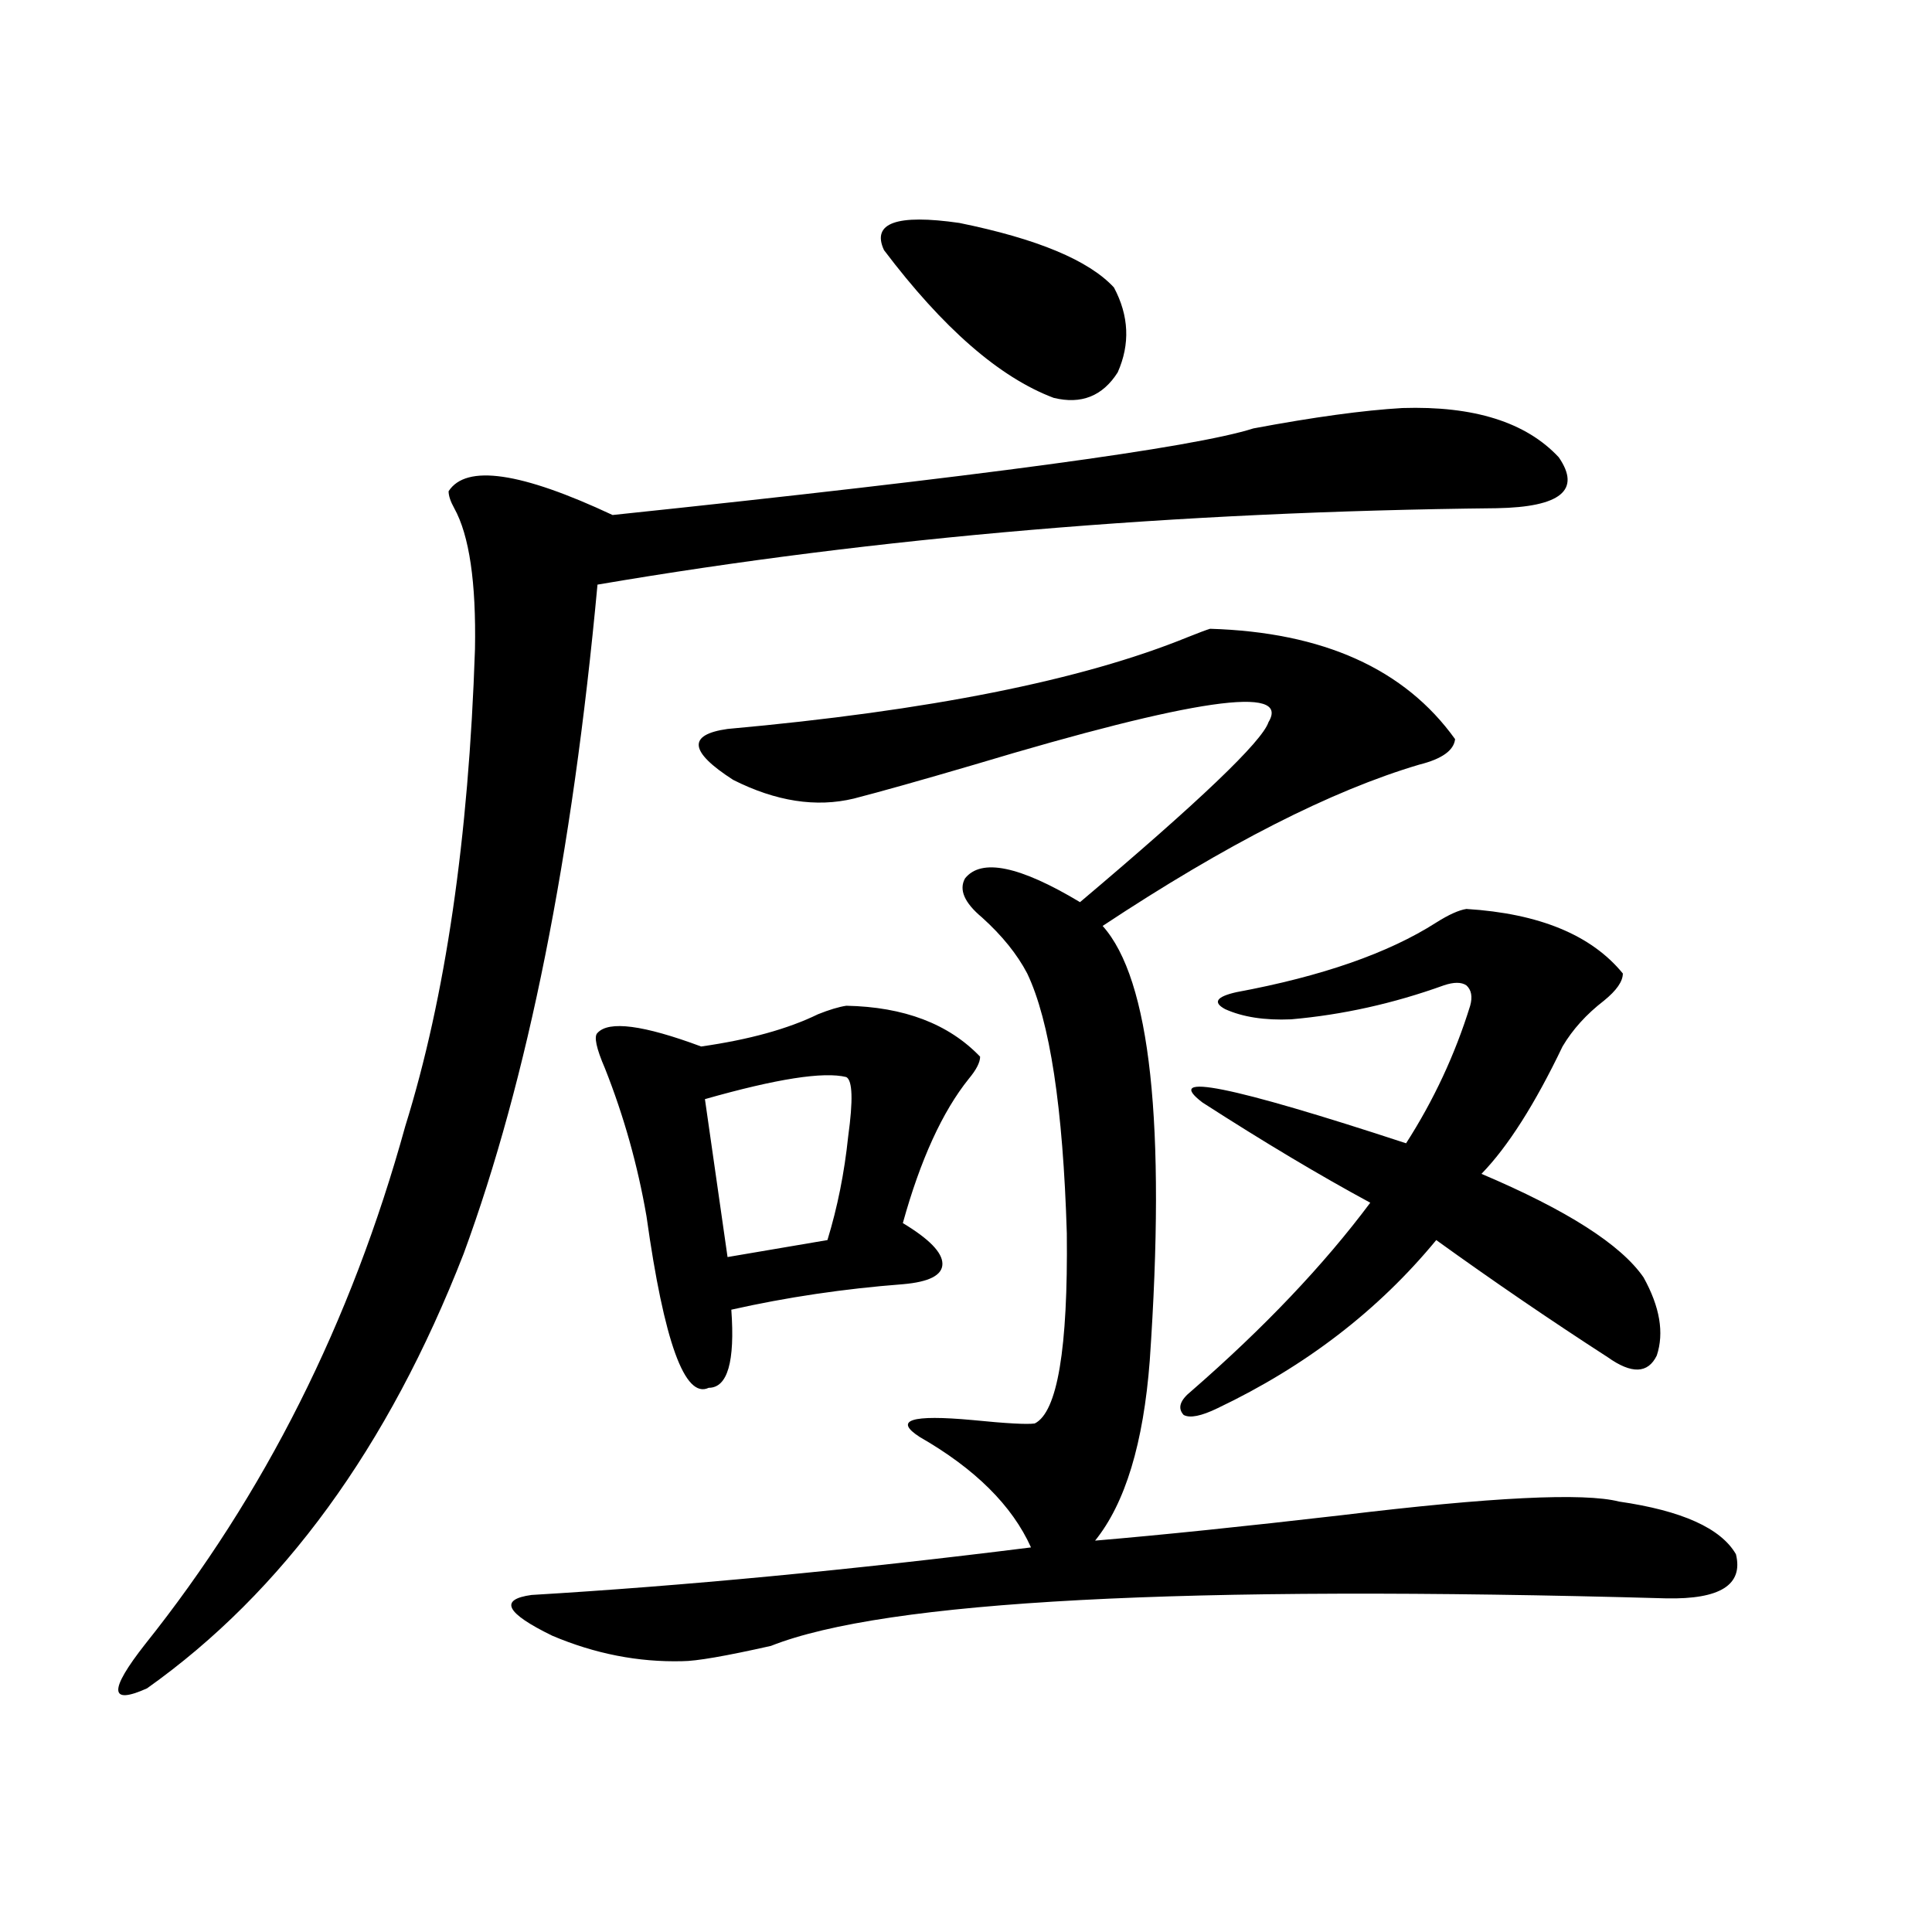 <?xml version="1.0" encoding="utf-8"?>
<!-- Generator: Adobe Illustrator 16.0.0, SVG Export Plug-In . SVG Version: 6.00 Build 0)  -->
<!DOCTYPE svg PUBLIC "-//W3C//DTD SVG 1.1//EN" "http://www.w3.org/Graphics/SVG/1.1/DTD/svg11.dtd">
<svg version="1.1" id="图层_1" xmlns="http://www.w3.org/2000/svg" xmlns:xlink="http://www.w3.org/1999/xlink" x="0px" y="0px"
	 width="1000px" height="1000px" viewBox="0 0 1000 1000" enable-background="new 0 0 1000 1000" xml:space="preserve">
<path d="M725.836,211.195c37.072-1.167,64.053,7.333,80.974,25.488c11.707,17.001,0.976,25.79-32.194,26.367
	c-165.85,1.758-320.968,14.941-465.354,39.551c-13.018,140.625-36.097,256.063-69.267,346.289
	c-39.023,100.195-93.656,175.19-163.898,225c-19.512,8.789-19.847,1.167-0.976-22.852c61.782-77.344,106.659-166.69,134.631-268.066
	C230.559,516.176,242.586,433.86,245.848,336c0.64-34.565-2.927-58.887-10.731-72.949c-1.951-3.516-2.927-6.44-2.927-8.789
	c9.1-14.063,37.392-9.956,84.876,12.305c189.904-19.913,300.48-34.854,331.699-44.824
	C679.984,215.892,705.669,212.376,725.836,211.195z M626.327,325.453c58.535,1.758,100.805,20.806,126.826,57.129
	c-0.656,5.864-6.829,10.259-18.536,13.184c-45.532,13.485-100.165,41.309-163.898,83.496c24.71,27.548,32.835,102.544,24.39,225
	c-3.262,42.778-12.683,73.828-28.292,93.164c34.466-2.925,77.071-7.319,127.802-13.184c77.391-9.366,125.195-11.714,143.411-7.031
	c32.514,4.696,52.682,13.774,60.486,27.246c3.902,15.82-8.14,23.429-36.097,22.852c-249.75-7.031-404.228,1.167-463.403,24.609
	c-23.414,5.273-38.703,7.91-45.853,7.91c-22.774,0.577-45.212-3.817-67.315-13.184c-24.07-11.728-27.652-18.759-10.731-21.094
	c78.687-4.696,164.874-12.882,258.53-24.609c-9.756-21.671-28.948-40.718-57.56-57.129c-13.658-8.789-4.558-11.714,27.316-8.789
	c17.561,1.758,28.292,2.349,32.194,1.758c11.707-5.851,17.225-38.672,16.585-98.438c-1.951-65.039-8.78-109.863-20.487-134.473
	c-5.213-9.956-13.018-19.624-23.414-29.004c-9.116-7.608-12.042-14.351-8.78-20.215c8.445-10.547,28.292-6.44,59.511,12.305
	c61.782-52.144,94.297-83.194,97.559-93.164c11.707-19.336-39.023-12.003-152.191,21.973c-27.972,8.212-48.779,14.063-62.438,17.578
	c-19.512,4.696-40.334,1.47-62.438-9.668c-22.774-14.64-23.75-23.429-2.927-26.367c104.052-9.366,183.41-25.187,238.043-47.461
	C620.473,327.513,624.375,326.044,626.327,325.453z M438.039,520.57c29.908,0.591,53.002,9.38,69.267,26.367
	c0,2.938-1.951,6.743-5.854,11.426c-13.658,17.001-25.045,41.899-34.146,74.707c13.658,8.212,20.487,15.243,20.487,21.094
	c0,5.864-6.829,9.38-20.487,10.547c-30.579,2.349-60.166,6.743-88.778,13.184c1.951,26.958-1.951,40.43-11.707,40.43
	c-12.363,5.864-23.094-23.73-32.194-88.77c-4.558-26.367-11.707-51.855-21.463-76.465c-4.558-10.547-5.854-16.699-3.902-18.457
	c5.854-6.44,23.734-4.093,53.657,7.031c24.71-3.516,44.877-9.077,60.486-16.699C429.258,522.63,434.136,521.161,438.039,520.57z
	 M438.039,557.484c-11.707-2.925-36.097,0.879-73.169,11.426l11.707,81.738l51.706-8.789c5.198-16.987,8.78-34.854,10.731-53.613
	C441.605,569.501,441.285,559.242,438.039,557.484z M457.55,129.457c-6.509-14.063,6.494-18.745,39.023-14.063
	c40.319,8.212,66.98,19.336,79.998,33.398c7.805,14.653,8.445,29.306,1.951,43.945c-7.805,12.305-18.871,16.699-33.17,13.184
	C517.381,195.375,488.114,169.887,457.55,129.457z M759.006,470.473c37.713,2.349,64.709,13.485,80.974,33.398
	c0,4.106-3.262,8.789-9.756,14.063c-9.115,7.031-16.265,14.941-21.463,23.73c-14.314,29.883-28.292,51.855-41.95,65.918
	c44.221,18.759,72.193,36.626,83.9,53.613c8.445,15.243,10.731,28.716,6.829,40.43c-4.558,9.38-13.018,9.668-25.365,0.879
	c-29.923-19.336-59.511-39.551-88.778-60.645c-29.923,36.337-67.651,65.341-113.168,87.012c-8.46,4.106-14.314,5.273-17.561,3.516
	c-3.262-3.516-1.951-7.608,3.902-12.305c37.713-32.808,68.611-65.327,92.681-97.559c-26.021-14.063-54.968-31.339-86.827-51.855
	c-20.823-15.82,14.299-8.789,105.363,21.094c14.299-22.261,25.365-45.991,33.17-71.191c1.296-4.683,0.64-8.198-1.951-10.547
	c-2.607-1.758-6.509-1.758-11.707,0c-26.021,9.38-52.362,15.243-79.022,17.578c-13.658,0.591-25.045-1.167-34.146-5.273
	c-6.509-3.516-4.558-6.44,5.854-8.789c44.221-8.198,78.687-20.215,103.412-36.035C749.891,473.411,755.104,471.063,759.006,470.473z
	"/>
</svg>
